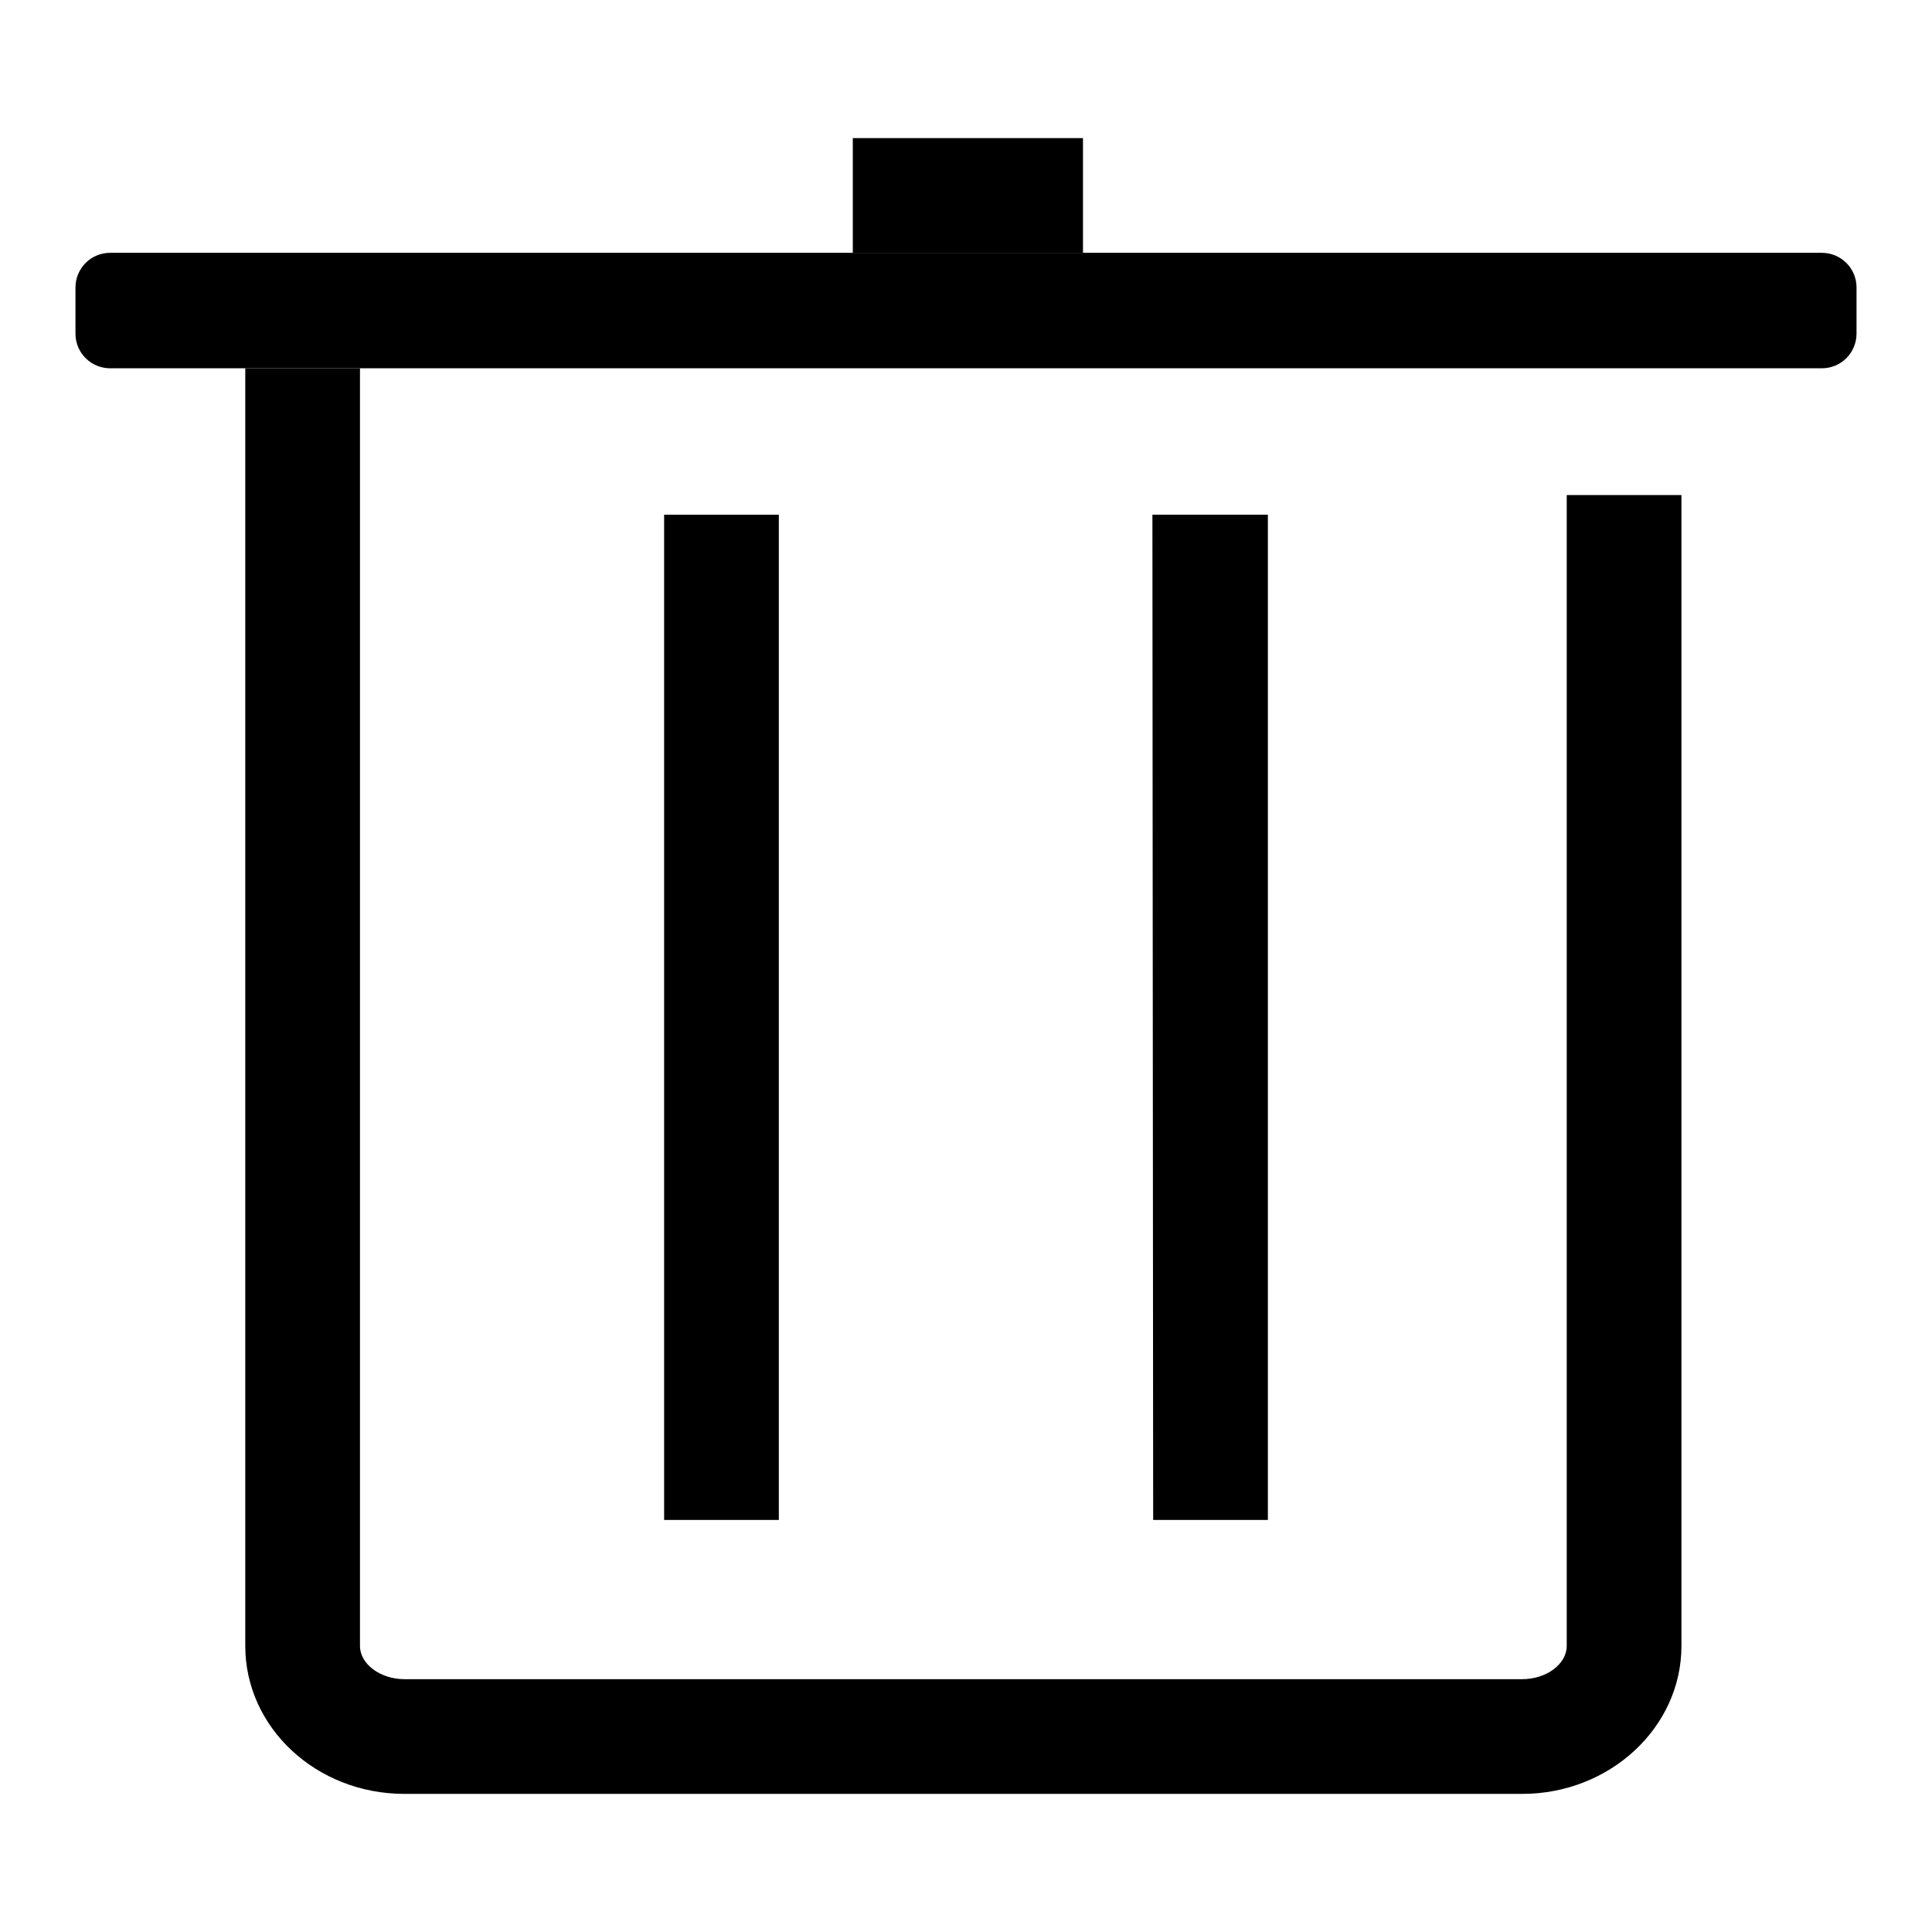 <?xml version="1.0" encoding="utf-8"?>
<!-- Svg Vector Icons : http://www.onlinewebfonts.com/icon -->
<!DOCTYPE svg PUBLIC "-//W3C//DTD SVG 1.1//EN" "http://www.w3.org/Graphics/SVG/1.1/DTD/svg11.dtd">
<svg version="1.1" xmlns="http://www.w3.org/2000/svg" xmlns:xlink="http://www.w3.org/1999/xlink" x="0px" y="0px" viewBox="0 0 256 256" enable-background="new 0 0 256 256" xml:space="preserve">
<g><g><path fill="#000000" d="M201.7,237.7H53.6c-11.7,0-21.1-8.8-21.1-19.6V48.8h15.2v169.3c0,2.4,2.7,4.4,5.9,4.4h148.1c3.2,0,5.9-2,5.9-4.4V65.6h15.2v152.5C222.8,228.9,213.3,237.7,201.7,237.7z"/><path fill="#000000" d="M241.4,48.8H14.6c-2.5,0-4.6-2-4.6-4.6v-6.1c0-2.5,2-4.6,4.6-4.6h226.8c2.5,0,4.6,2,4.6,4.6v6.1C246,46.7,244,48.8,241.4,48.8z"/><path fill="#000000" d="M88,68.2h15.2v133.2H88V68.2z"/><path fill="#000000" d="M152.7,68.2H168v133.2h-15.2L152.7,68.2L152.7,68.2z"/><path fill="#000000" d="M113,18.3h30.5v15.2H113V18.3z"/></g></g>
</svg>